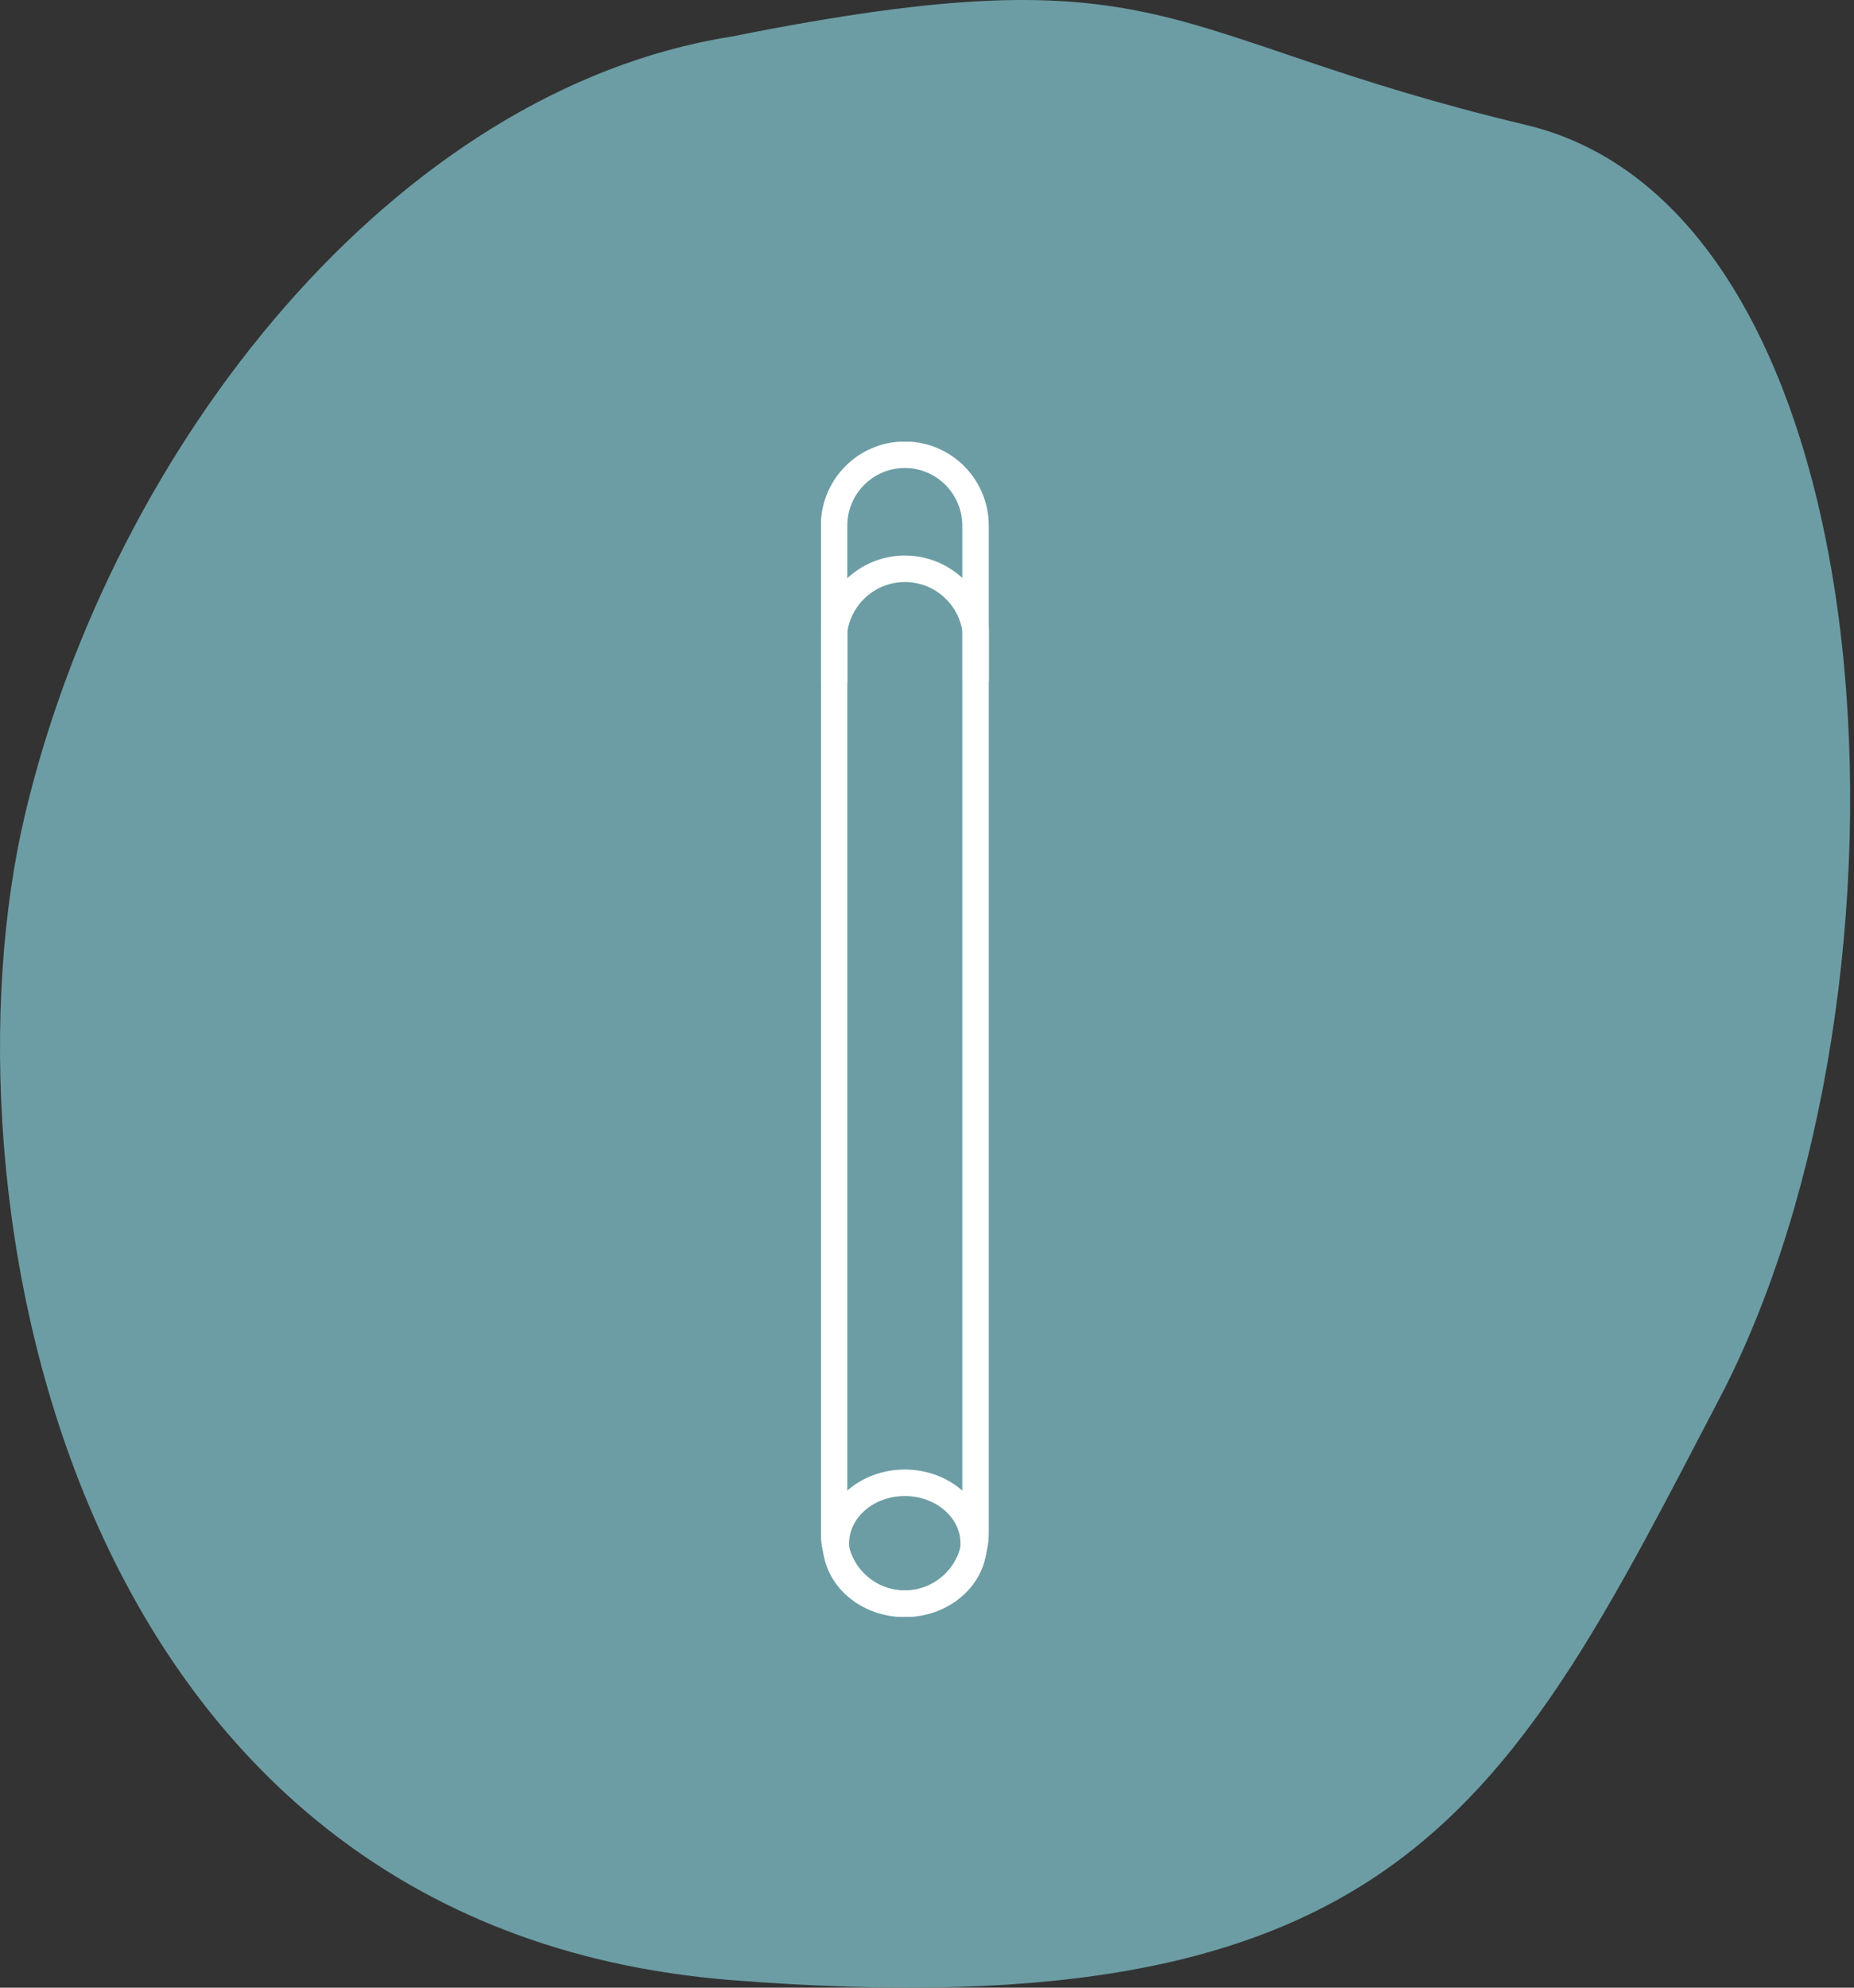 <svg xmlns="http://www.w3.org/2000/svg" width="210" height="225" viewBox="0 0 210 225" fill="none"><rect x="0" y="0" width="210" height="225" fill="#333333" stroke="none"/><path d="M2.846 92.142C12.846 50.142 44.846 10.142 82.846 4.142C132.846 -5.858 130.846 4.142 172.846 14.142C214.846 24.142 218.846 112.142 194.846 158.142C170.846 204.142 158.846 230.142 82.846 224.142C6.846 218.142 -7.154 134.142 2.846 92.142Z" fill="#6C9DA4"></path><g clip-path="url(#clip0_262_6)"><path d="M110.497 59.511C110.497 55.074 106.91 51.477 102.485 51.477C98.06 51.477 94.473 55.074 94.473 59.511V173.489C94.473 177.926 98.06 181.523 102.485 181.523C106.91 181.523 110.497 177.926 110.497 173.489V59.511Z" stroke="white" stroke-width="3" stroke-miterlimit="10"></path><path d="M102.485 181.553C106.797 181.553 110.292 178.485 110.292 174.7C110.292 170.916 106.797 167.848 102.485 167.848C98.174 167.848 94.679 170.916 94.679 174.7C94.679 178.485 98.174 181.553 102.485 181.553Z" stroke="white" stroke-width="3" stroke-miterlimit="10"></path><path d="M94.473 77.321V71.413C94.737 69.466 95.695 67.681 97.171 66.389C98.647 65.096 100.541 64.384 102.5 64.384C104.46 64.384 106.353 65.096 107.829 66.389C109.305 67.681 110.264 69.466 110.527 71.413V77.143" stroke="white" stroke-width="3" stroke-miterlimit="10"></path></g><defs><clipPath id="clip0_262_6"><rect width="19" height="133" fill="white" transform="translate(93 50)"></rect></clipPath></defs></svg>